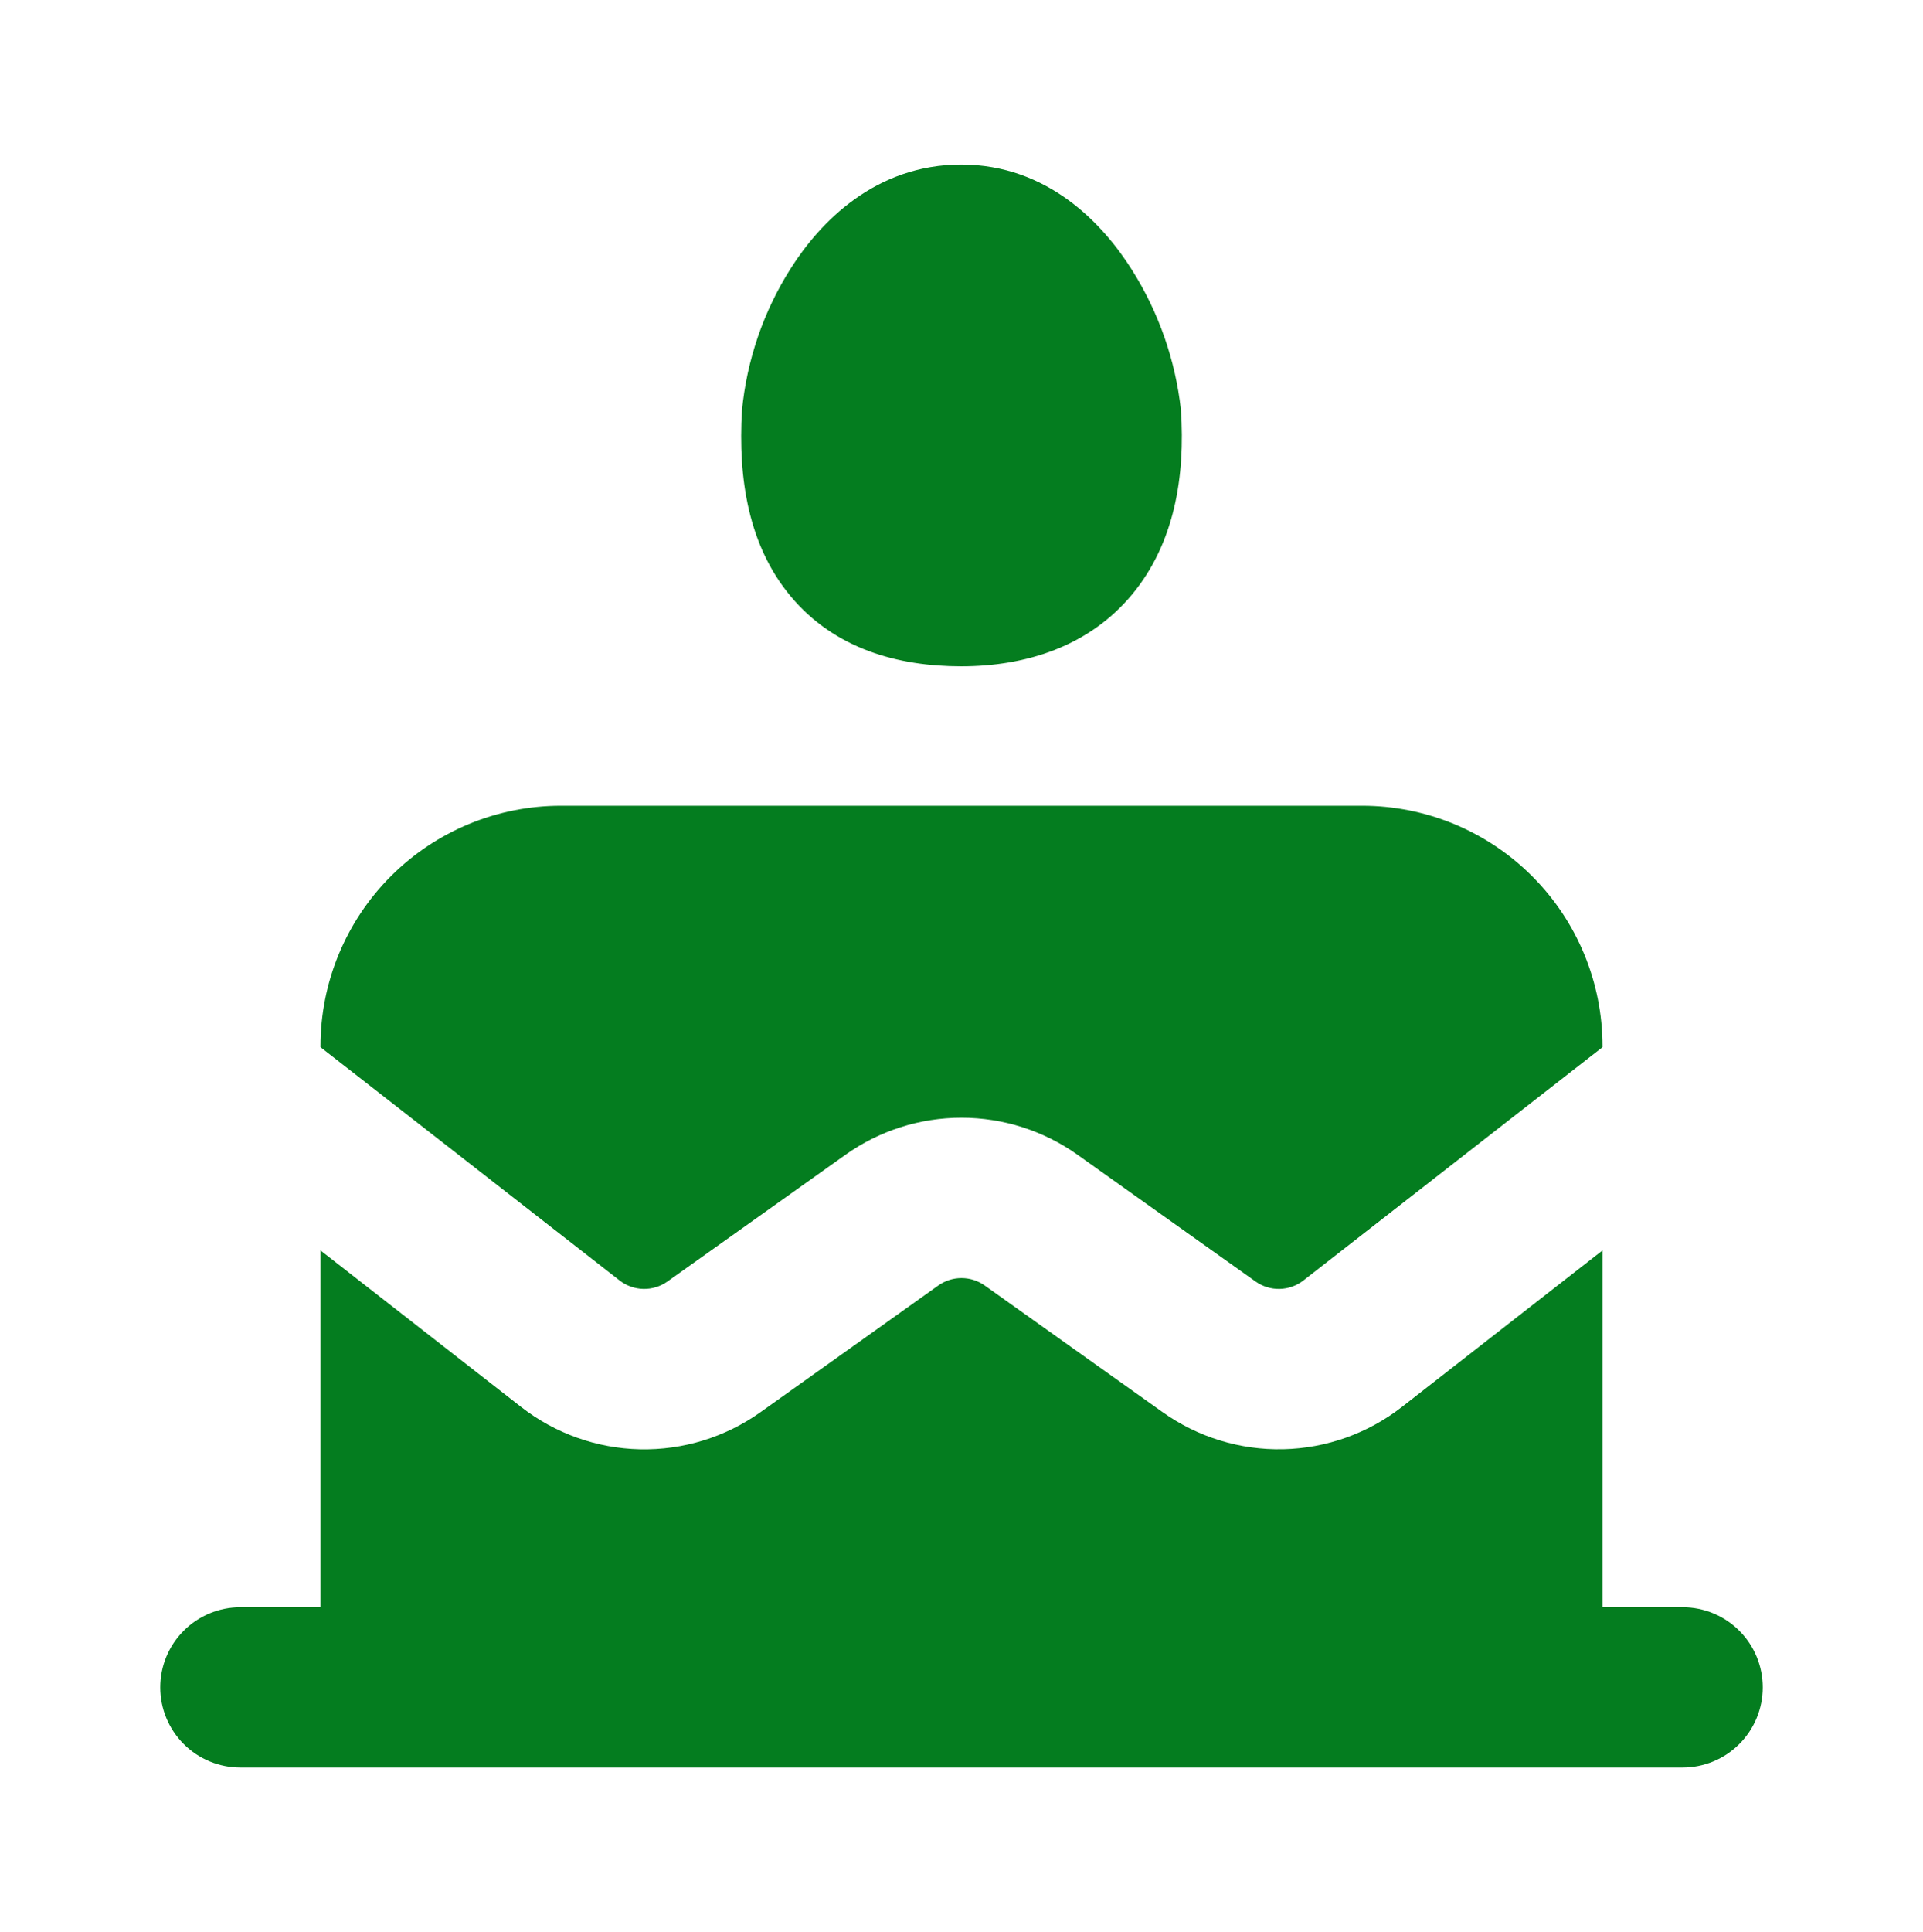 <?xml version="1.0" encoding="UTF-8"?> <svg xmlns="http://www.w3.org/2000/svg" width="224" height="225" viewBox="0 0 224 225" fill="none"> <path d="M92.083 31.299C88.93 36.281 86.993 41.933 86.427 47.801C85.96 55.715 87.173 63.518 92.083 69.417C97.216 75.577 104.627 77.593 111.963 77.593C119.485 77.593 126.84 75.297 131.899 69.193C136.771 63.294 138.096 55.547 137.555 47.689C136.911 41.923 134.971 36.377 131.88 31.467C128.483 26.054 122.043 19.166 111.963 19.166C101.995 19.166 95.536 25.83 92.083 31.299ZM65.333 93.833C57.907 93.833 50.785 96.783 45.534 102.034C40.283 107.285 37.333 114.407 37.333 121.833V121.945L72.184 149.123C72.976 149.737 73.945 150.079 74.947 150.099C75.949 150.119 76.93 149.816 77.747 149.235L98.467 134.489C102.419 131.675 107.149 130.163 112 130.163C116.851 130.163 121.582 131.675 125.533 134.489L146.253 149.235C147.07 149.816 148.051 150.119 149.053 150.099C150.055 150.079 151.024 149.737 151.816 149.123L186.667 121.945V121.833C186.667 114.407 183.717 107.285 178.466 102.034C173.215 96.783 166.093 93.833 158.667 93.833H65.333ZM163.315 163.833L186.667 145.614V187.166H196C198.475 187.166 200.849 188.149 202.6 189.9C204.35 191.65 205.333 194.024 205.333 196.499C205.333 198.975 204.35 201.349 202.6 203.099C200.849 204.849 198.475 205.833 196 205.833H28C25.525 205.833 23.151 204.849 21.4 203.099C19.65 201.349 18.667 198.975 18.667 196.499C18.667 194.024 19.65 191.65 21.4 189.9C23.151 188.149 25.525 187.166 28 187.166H37.333V145.614L60.685 163.833C64.649 166.93 69.508 168.663 74.537 168.774C79.565 168.885 84.496 167.368 88.592 164.449L109.293 149.702C110.084 149.139 111.03 148.837 112 148.837C112.97 148.837 113.916 149.139 114.707 149.702L135.427 164.449C139.522 167.363 144.448 168.878 149.473 168.767C154.498 168.656 159.353 166.925 163.315 163.833Z" fill="#047D1F"></path> </svg> 